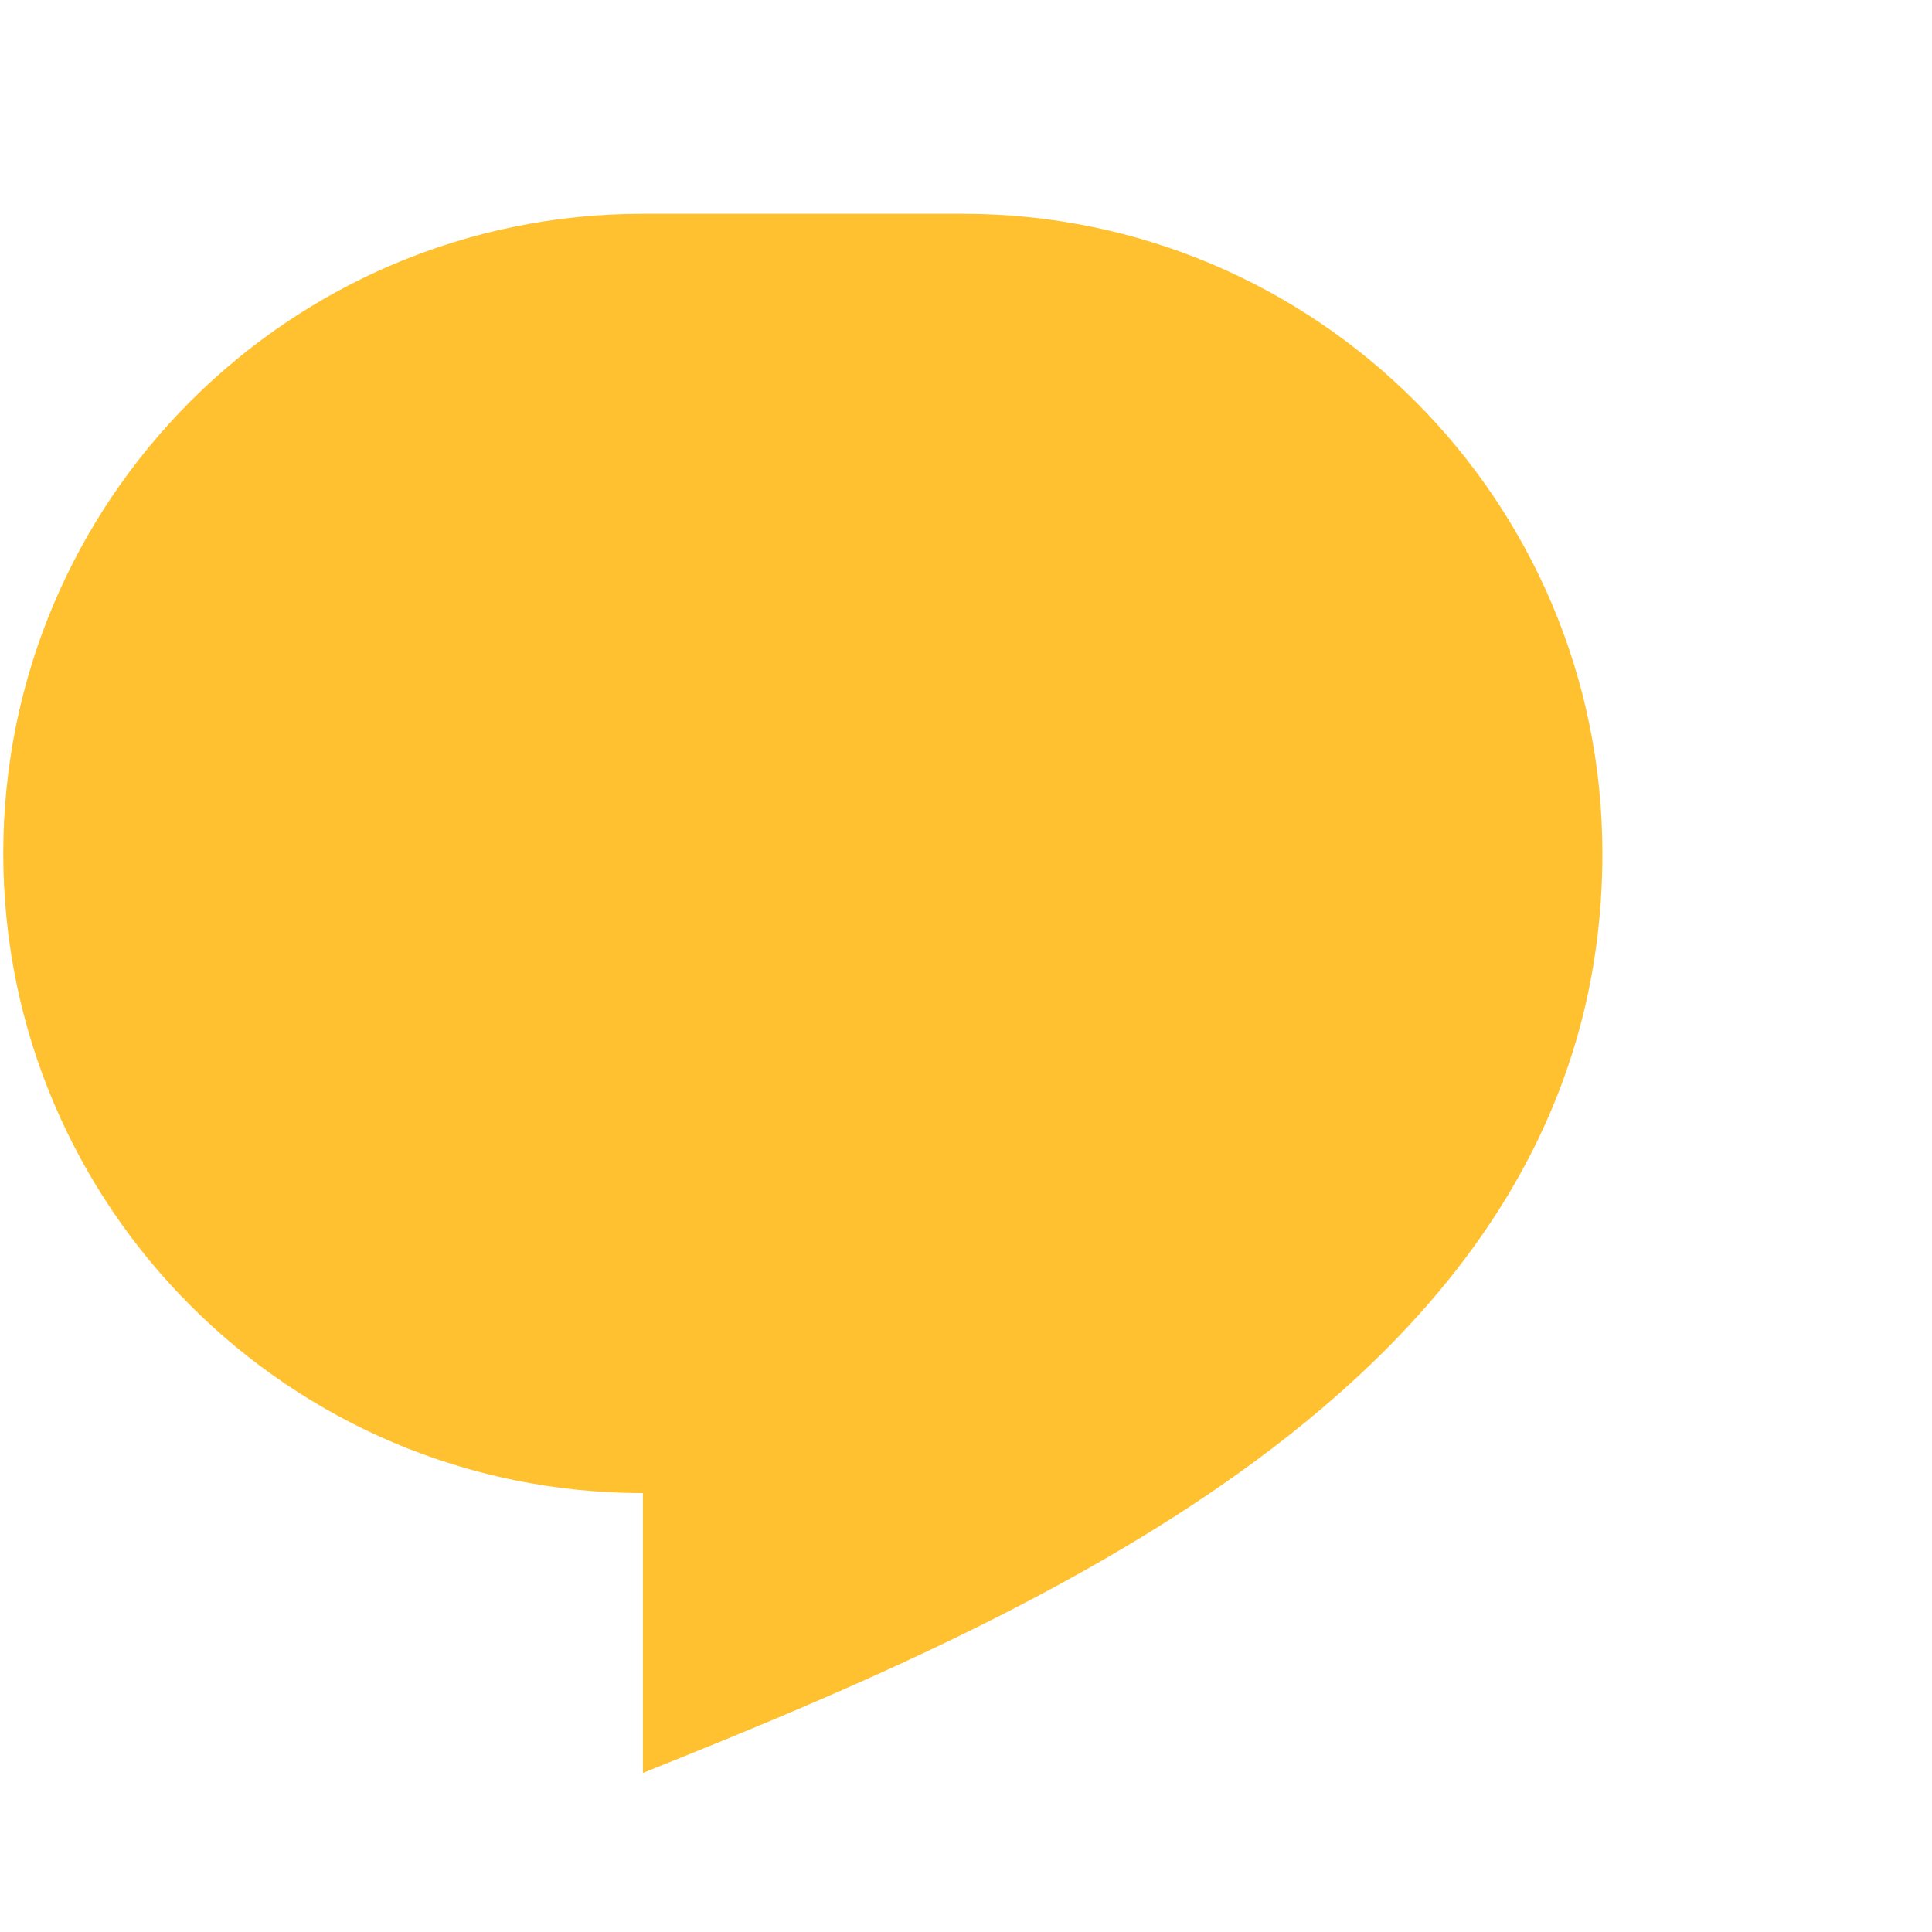 <svg width="74" height="74" viewBox="0 0 74 74" fill="none" xmlns="http://www.w3.org/2000/svg">
<g filter="url(#filter0_i_2052_2504)">
<path d="M42.875 9.188H30.625C17.094 9.188 6.125 20.157 6.125 33.688C6.125 47.218 17.094 58.188 30.625 58.188V68.906C45.938 62.781 67.375 53.594 67.375 33.688C67.375 20.157 56.406 9.188 42.875 9.188Z" fill="#FFC130"/>
</g>
<defs>
<filter id="filter0_i_2052_2504" x="6.125" y="9.188" width="61.25" height="59.719" filterUnits="userSpaceOnUse" color-interpolation-filters="sRGB">
<feFlood flood-opacity="0" result="BackgroundImageFix"/>
<feBlend mode="normal" in="SourceGraphic" in2="BackgroundImageFix" result="shape"/>
<feColorMatrix in="SourceAlpha" type="matrix" values="0 0 0 0 0 0 0 0 0 0 0 0 0 0 0 0 0 0 127 0" result="hardAlpha"/>
<feOffset dx="-6" dy="-1"/>
<feComposite in2="hardAlpha" operator="arithmetic" k2="-1" k3="1"/>
<feColorMatrix type="matrix" values="0 0 0 0 0 0 0 0 0 0 0 0 0 0 0 0 0 0 0.2 0"/>
<feBlend mode="plus-darker" in2="shape" result="effect1_innerShadow_2052_2504"/>
</filter>
</defs>
</svg>

